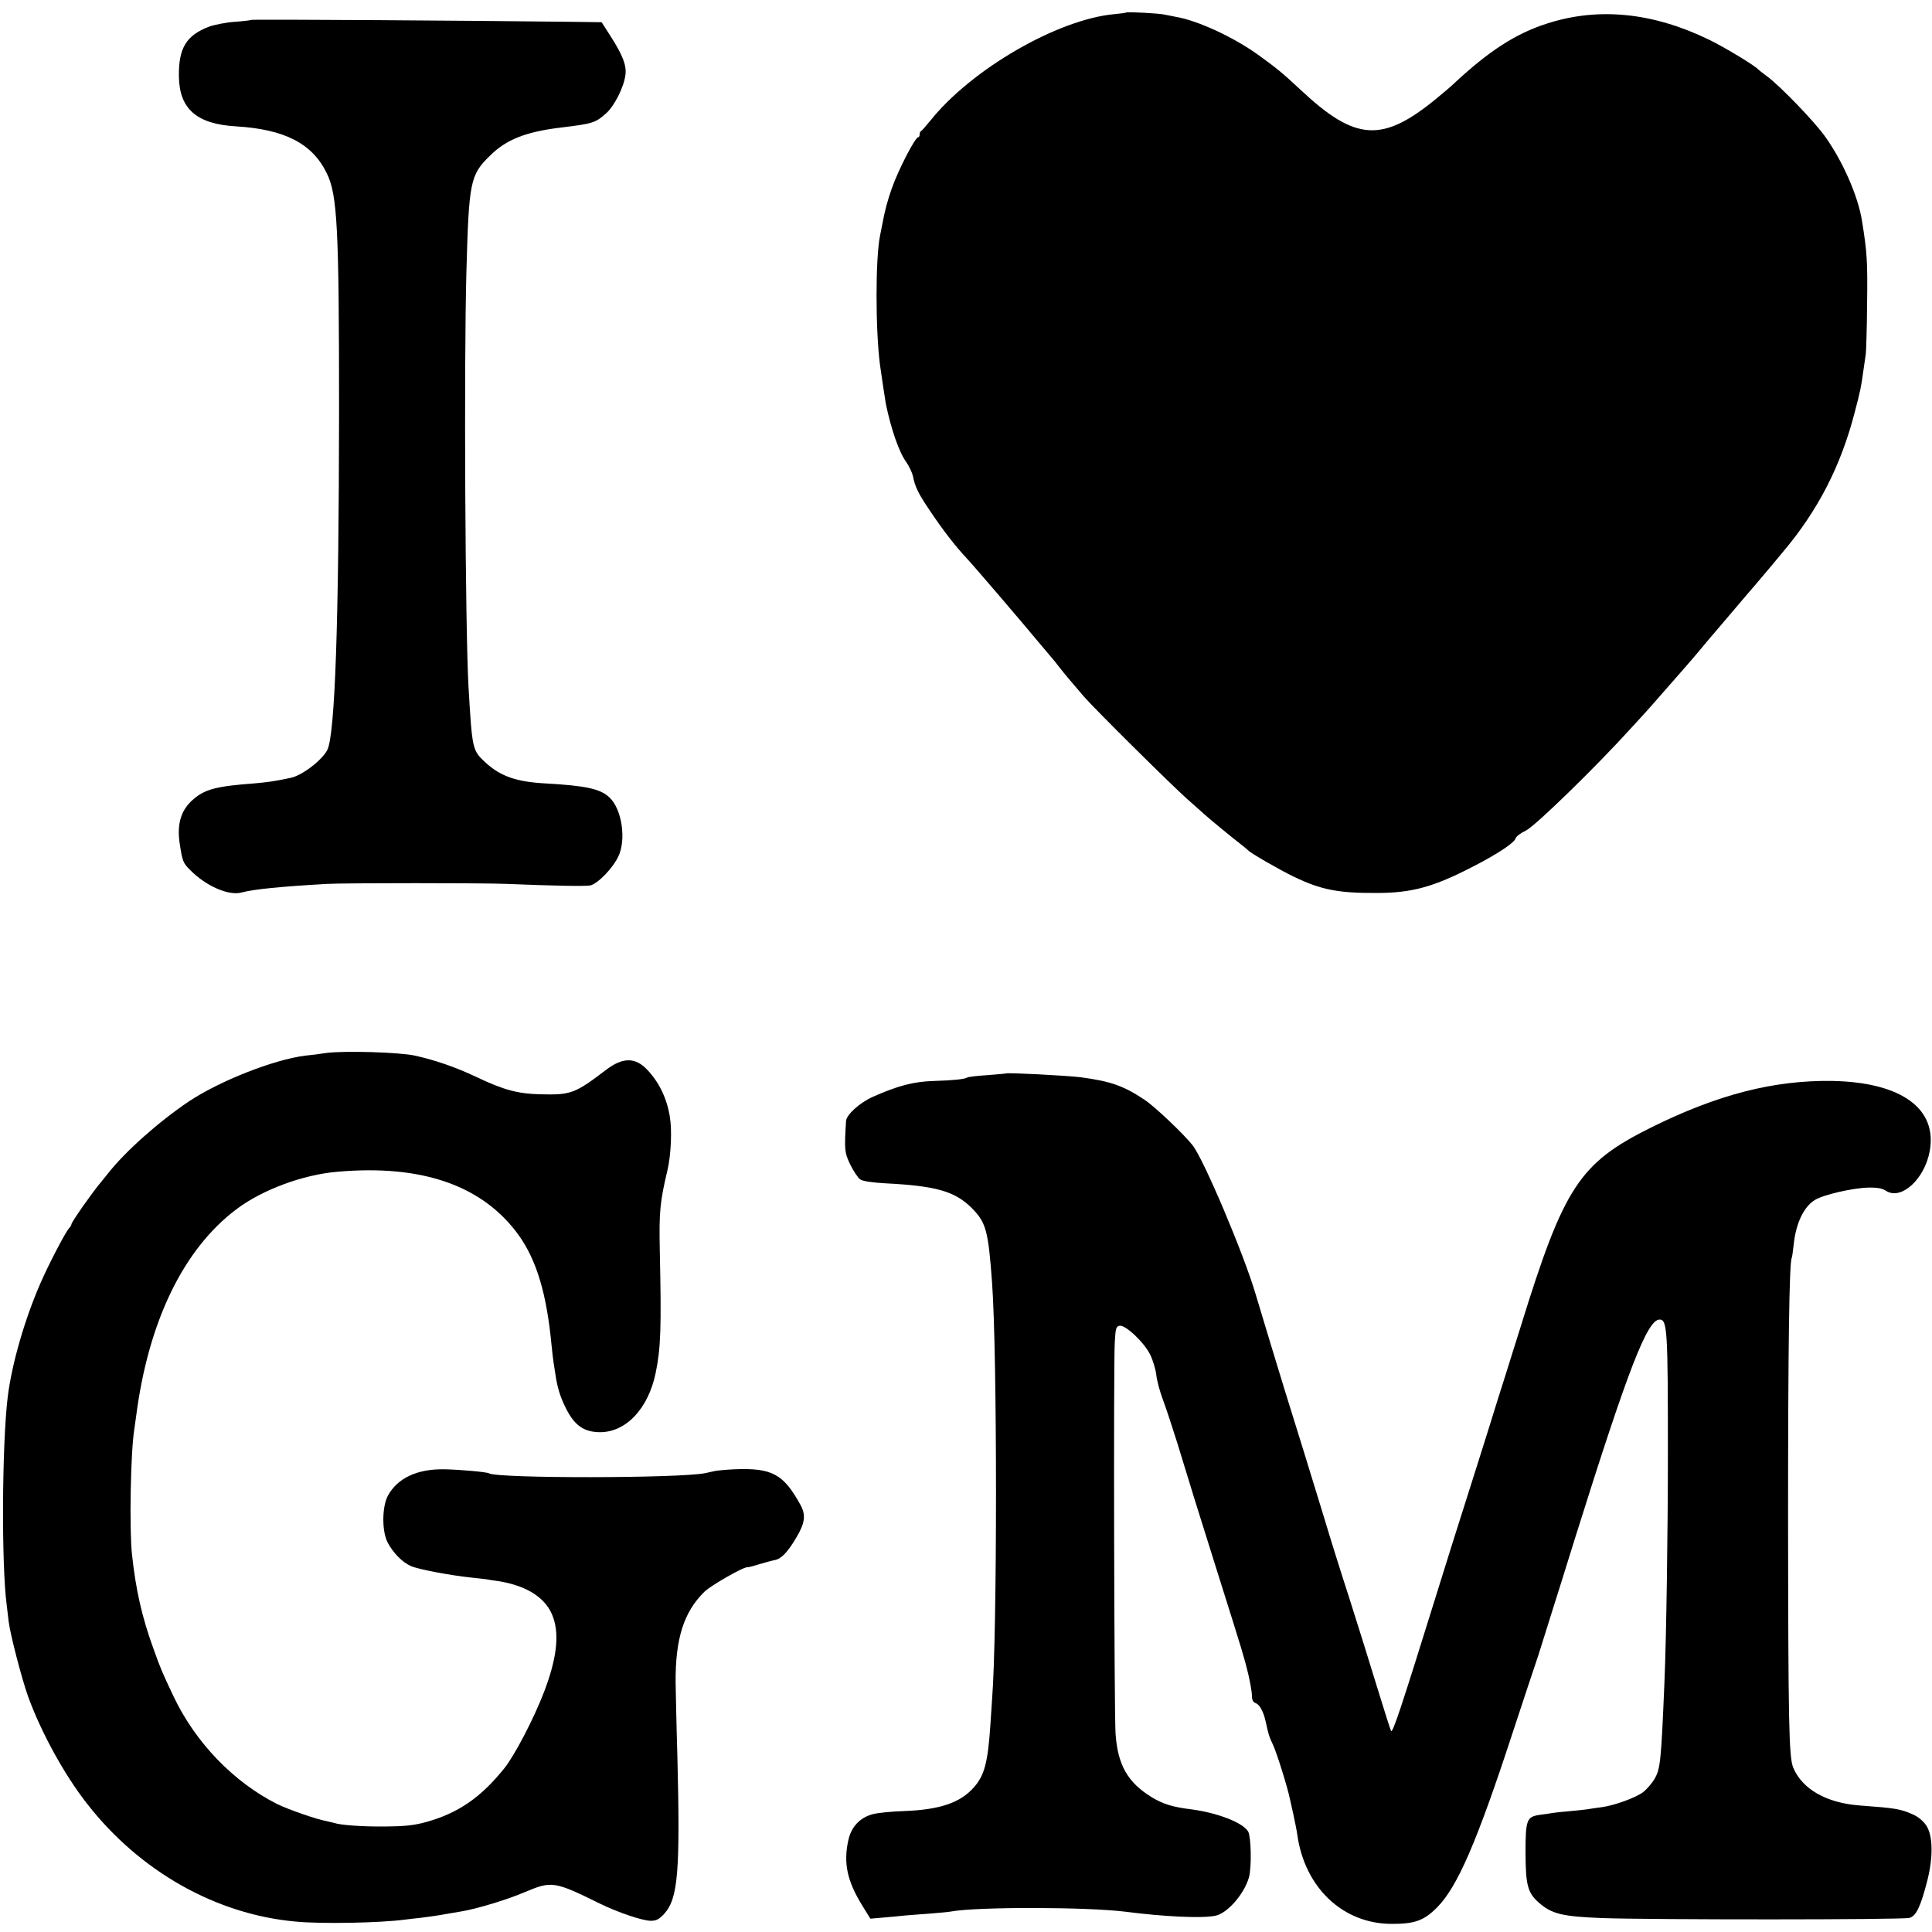 <?xml version="1.0" standalone="no"?>
<!DOCTYPE svg PUBLIC "-//W3C//DTD SVG 20010904//EN"
 "http://www.w3.org/TR/2001/REC-SVG-20010904/DTD/svg10.dtd">
<svg version="1.0" xmlns="http://www.w3.org/2000/svg"
 width="1000pt" height="1000pt" viewBox="0 0 1000 1000"
 preserveAspectRatio="xMidYMid meet">
<g transform="translate(0,1000) scale(0.1,-0.1)"
fill="#000000" stroke="none">
<path d="M5828 9935 c-2 -2 -28 -5 -58 -8 -294 -26 -742 -285 -955 -552 -22
-27 -43 -51 -47 -53 -5 -2 -8 -10 -8 -18 0 -8 -3 -14 -7 -14 -16 0 -103 -168
-137 -265 -23 -65 -37 -118 -50 -190 -3 -16 -8 -41 -11 -55 -24 -117 -24 -487
0 -670 7 -51 27 -183 30 -200 28 -134 69 -252 106 -302 15 -22 30 -54 34 -71
11 -56 27 -90 86 -177 67 -101 133 -186 192 -249 42 -45 285 -329 382 -446 28
-33 55 -65 60 -71 6 -6 24 -29 40 -50 30 -38 58 -71 125 -149 55 -64 448 -453
534 -530 44 -39 84 -74 90 -80 35 -31 137 -115 176 -145 25 -19 47 -38 50 -41
8 -12 161 -100 235 -136 141 -68 229 -86 430 -85 183 0 295 31 500 137 126 65
213 122 220 146 3 10 27 28 53 40 49 24 365 332 547 533 50 54 95 104 100 110
16 18 139 158 171 195 16 19 34 39 39 45 6 6 32 38 60 71 27 33 52 62 55 65 3
3 41 48 85 100 44 52 82 97 85 100 5 5 86 100 131 154 13 16 38 46 54 65 184
217 303 448 375 727 31 118 33 130 46 224 4 30 9 64 11 75 2 11 6 128 7 260 3
224 0 269 -27 436 -21 126 -98 302 -188 429 -55 79 -236 266 -304 316 -22 16
-42 32 -45 35 -14 18 -176 116 -255 154 -289 140 -569 169 -835 84 -164 -52
-304 -143 -485 -312 -11 -11 -51 -45 -90 -77 -280 -230 -419 -221 -701 43 -93
87 -128 116 -223 184 -128 92 -315 178 -426 196 -16 3 -41 8 -55 11 -26 7
-197 16 -202 11z"/>
<path d="M1300 9897 c-3 -2 -41 -7 -86 -10 -44 -3 -104 -15 -132 -25 -118 -45
-158 -111 -156 -257 2 -169 92 -247 295 -259 251 -15 395 -88 470 -242 55
-112 64 -274 64 -1234 -1 -1095 -21 -1674 -61 -1752 -28 -54 -131 -132 -189
-144 -83 -18 -123 -23 -190 -29 -192 -14 -254 -30 -313 -81 -66 -56 -88 -129
-71 -236 13 -85 17 -95 52 -130 82 -84 202 -137 270 -117 57 16 207 31 442 44
82 5 819 5 925 0 246 -10 408 -13 435 -8 38 8 116 88 145 149 42 86 20 243
-44 305 -47 46 -121 62 -332 74 -151 8 -234 37 -312 109 -67 62 -68 66 -87
391 -17 301 -24 1663 -11 2145 13 470 19 504 122 604 84 84 186 124 369 146
164 20 177 24 233 74 43 39 91 135 99 197 7 49 -13 102 -75 199 l-48 75 -150
2 c-478 6 -1660 14 -1664 10z"/>
<path d="M1690 4550 c-30 -5 -80 -11 -110 -14 -162 -20 -444 -131 -604 -238
-156 -105 -330 -260 -418 -373 -13 -16 -30 -37 -38 -47 -35 -40 -150 -203
-150 -214 0 -4 -6 -15 -14 -23 -20 -24 -102 -181 -145 -279 -83 -189 -150
-422 -171 -592 -30 -247 -33 -876 -5 -1080 2 -19 7 -57 10 -84 8 -66 67 -293
100 -386 67 -185 188 -407 308 -559 272 -348 666 -570 1077 -607 132 -13 439
-7 565 10 17 2 56 7 87 10 31 4 83 11 115 17 32 6 72 12 88 15 85 14 242 62
333 101 137 58 152 56 387 -60 94 -46 221 -89 264 -89 28 0 42 8 68 35 73 80
84 217 69 822 -5 160 -8 328 -9 375 -2 227 42 367 150 472 33 32 204 130 222
126 3 -1 31 6 62 16 31 9 67 19 79 21 34 6 67 41 112 117 45 76 50 116 21 169
-88 160 -147 192 -343 184 -41 -2 -86 -6 -100 -9 -14 -3 -36 -8 -50 -11 -135
-27 -1073 -28 -1119 -1 -11 7 -146 19 -228 21 -143 3 -246 -45 -296 -138 -30
-58 -31 -184 0 -242 29 -54 75 -101 120 -121 39 -17 204 -48 308 -59 33 -3 69
-8 80 -9 11 -2 40 -7 65 -10 151 -24 251 -90 284 -190 32 -93 16 -217 -49
-386 -53 -138 -153 -329 -205 -393 -123 -153 -240 -232 -405 -278 -62 -17
-109 -22 -210 -23 -118 -1 -234 7 -267 19 -7 2 -24 6 -38 9 -52 9 -197 60
-255 88 -226 114 -423 318 -537 558 -59 125 -66 141 -103 244 -61 168 -92 307
-112 491 -14 133 -7 530 12 646 2 13 6 42 9 64 63 494 245 870 521 1077 133
100 343 178 521 193 440 39 755 -72 940 -330 92 -130 144 -303 169 -570 3 -33
8 -71 10 -85 2 -14 7 -43 10 -65 9 -64 25 -116 52 -170 45 -92 94 -127 177
-128 136 -1 252 122 290 308 26 128 30 226 21 635 -4 198 1 250 40 414 18 77
24 206 12 276 -15 95 -56 179 -117 243 -61 65 -126 65 -211 1 -164 -125 -183
-132 -344 -128 -115 3 -187 22 -328 89 -107 51 -215 88 -319 111 -80 18 -364
26 -458 14z"/>
<path d="M5207 4444 c-1 -1 -45 -5 -97 -9 -52 -3 -98 -9 -103 -12 -15 -9 -71
-15 -172 -18 -105 -3 -187 -24 -319 -83 -68 -31 -135 -92 -137 -125 -9 -150
-8 -162 22 -225 17 -34 40 -69 52 -77 14 -9 62 -16 132 -20 259 -13 356 -41
442 -125 77 -77 88 -116 108 -390 27 -372 27 -1813 0 -2155 -2 -27 -6 -89 -9
-136 -13 -193 -31 -259 -85 -320 -70 -80 -176 -116 -361 -123 -63 -2 -136 -9
-162 -16 -66 -17 -112 -65 -127 -135 -26 -117 -7 -210 72 -338 l42 -68 70 6
c39 3 86 8 105 10 19 2 78 6 130 10 52 4 103 9 112 11 135 25 705 24 903 -1
202 -26 396 -35 465 -21 61 11 149 111 174 197 15 50 12 208 -3 238 -25 46
-158 98 -296 116 -96 12 -144 27 -201 61 -127 77 -179 168 -190 332 -7 114
-11 1912 -4 2022 4 77 7 85 26 88 31 4 128 -88 158 -151 14 -29 28 -76 31
-104 3 -29 19 -88 35 -130 16 -43 49 -143 74 -223 24 -80 65 -210 89 -290 25
-80 82 -262 127 -405 124 -393 130 -414 151 -500 10 -44 19 -94 19 -112 0 -22
6 -33 18 -38 21 -6 41 -42 53 -95 15 -68 17 -77 38 -121 19 -40 75 -219 87
-278 3 -12 11 -51 19 -85 7 -33 17 -81 20 -104 39 -274 237 -460 489 -460 120
0 167 17 236 87 104 106 204 337 384 886 60 182 114 346 121 365 7 19 27 82
45 140 18 58 39 125 47 150 8 25 62 196 119 380 270 860 370 1120 434 1120 40
0 43 -55 43 -695 0 -394 -8 -951 -18 -1185 -17 -406 -21 -446 -51 -497 -13
-23 -40 -54 -59 -69 -39 -29 -148 -69 -215 -78 -25 -3 -58 -8 -75 -11 -16 -2
-59 -7 -95 -10 -36 -3 -74 -7 -85 -9 -11 -2 -42 -7 -68 -10 -65 -10 -71 -27
-71 -196 1 -168 11 -207 69 -258 67 -59 122 -72 330 -80 254 -9 1554 -9 1588
1 35 9 58 59 92 190 32 125 30 236 -5 289 -16 23 -42 45 -70 57 -64 28 -86 32
-275 46 -171 13 -296 84 -343 195 -23 54 -26 229 -27 1310 0 856 6 1307 19
1329 2 3 6 34 10 68 11 110 52 197 110 232 43 27 195 62 276 64 47 1 72 -4 91
-16 78 -52 200 58 227 204 41 221 -147 357 -503 364 -302 5 -595 -70 -939
-241 -372 -185 -451 -306 -676 -1034 -29 -91 -64 -205 -80 -255 -16 -49 -52
-164 -80 -255 -28 -91 -83 -262 -120 -380 -38 -118 -112 -354 -165 -525 -173
-556 -217 -689 -225 -674 -4 8 -37 111 -73 229 -36 118 -100 323 -142 455 -43
132 -100 314 -127 405 -48 158 -163 531 -213 690 -20 64 -109 358 -147 485
-61 206 -267 693 -325 767 -46 58 -194 199 -248 235 -109 73 -175 96 -330 117
-72 9 -382 25 -388 20z"/>
</g>
</svg>
